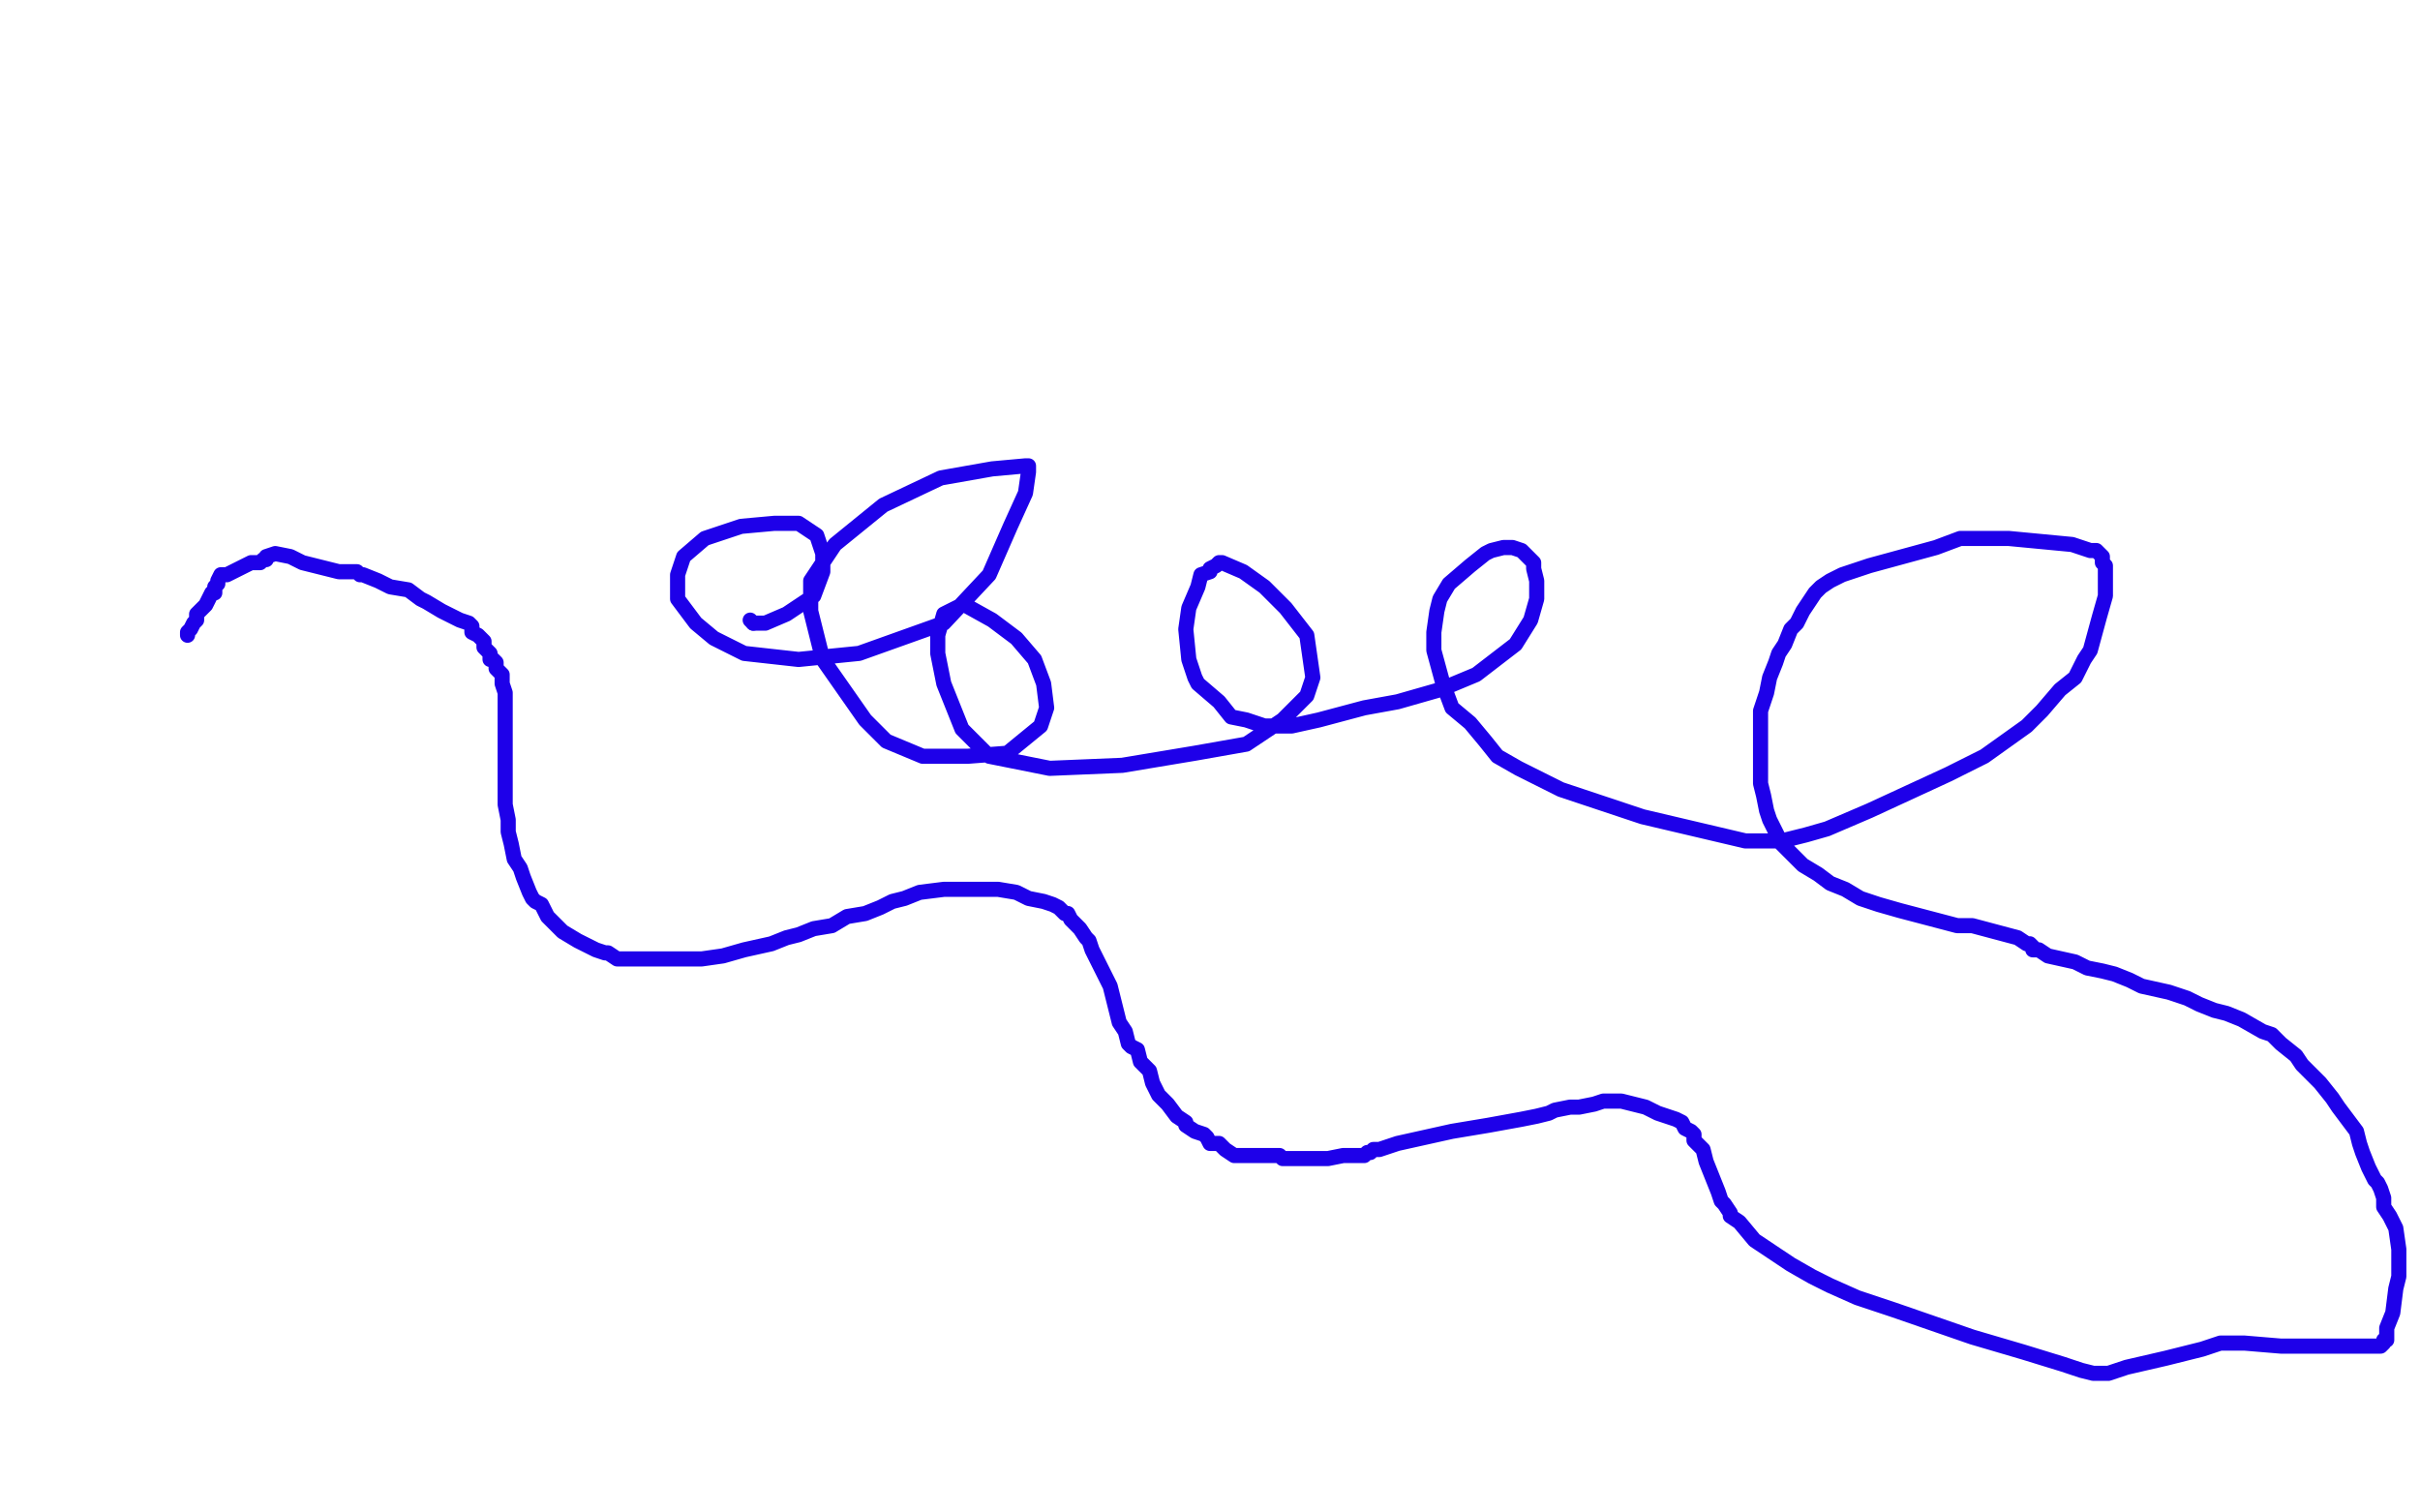 <?xml version="1.0" standalone="no"?>
<!DOCTYPE svg PUBLIC "-//W3C//DTD SVG 1.1//EN"
"http://www.w3.org/Graphics/SVG/1.1/DTD/svg11.dtd">

<svg width="800" height="500" version="1.1" xmlns="http://www.w3.org/2000/svg" xmlns:xlink="http://www.w3.org/1999/xlink" style="stroke-antialiasing: false"><desc>This SVG has been created on https://colorillo.com/</desc><rect x='0' y='0' width='800' height='500' style='fill: rgb(255,255,255); stroke-width:0' /><polyline points="62,210 62,209 63,208 64,206 65,205 65,204 65,203 66,202 67,201 68,200 69,198 70,196 71,196 71,195 71,194 72,193 72,192 73,190 74,190 75,190 79,188 83,186 86,186 87,185 88,185 88,184 91,183 96,184 100,186 104,187 108,188 112,189 115,189 117,189 118,189 119,190 120,190 125,192 129,194 135,195 139,198 141,199 146,202 148,203 152,205 155,206 156,207 156,209 158,210 159,211 160,212 160,214 161,215 162,216 162,218 163,218 164,219 164,221 165,222 166,223 166,226 167,229 167,231 167,233 167,237 167,240 167,242 167,244 167,246 167,247 167,250 167,253 167,257 167,259 167,262 167,266 168,271 168,275 169,279 170,284 172,287 173,290 175,295 176,297 177,298 179,299 180,301 181,303 183,305 186,308 191,311 193,312 197,314 200,315 201,315 204,317 209,317 213,317 218,317 224,317 232,317 239,316 246,314 255,312 260,310 264,309 269,307 275,306 280,303 286,302 291,300 295,298 299,297 304,295 312,294 315,294 316,294 317,294 318,294 320,294 323,294 330,294 336,295 340,297 345,298 348,299 350,300 352,302 353,302 354,304 355,305 356,306 357,307 359,310 360,311 361,314 363,318 365,322 367,326 368,330 370,338 372,341 373,345 374,346 376,347 377,351 380,354 381,358 383,362 386,365 389,369 392,371 392,372 395,374 398,375 399,376 400,378 403,378 405,380 408,382 414,382 419,382 423,382 424,383 426,383 427,383 428,383 432,383 439,383 444,382 450,382 451,382 452,381 453,381 454,380 456,380 462,378 480,374 492,372 503,370 508,369 512,368 514,367 519,366 522,366 527,365 530,364 532,364 534,364 536,364 540,365 544,366 548,368 551,369 554,370 556,371 557,373 559,374 560,375 560,377 561,378 563,380 564,384 566,389 568,394 569,397 570,398 572,401 572,402 575,404 580,410 586,414 592,418 599,422 605,425 614,429 626,433 652,442 669,447 682,451 688,453 692,454 697,454 703,452 716,449 728,446 734,444 735,444 736,444 742,444 754,445 769,445 783,445 786,445 787,445 788,444 788,443 789,443 789,442 789,441 789,439 791,434 792,426 793,422 793,418 793,413 792,406 790,402 788,399 788,396 787,393 786,391 785,390 783,386 781,381 780,378 779,374 776,370 773,366 771,363 767,358 761,352 759,349 754,345 751,342 748,341 741,337 736,335 732,334 727,332 723,330 717,328 708,326 704,324 699,322 695,321 690,320 686,318 677,316 674,314 673,314 672,314 672,313 671,312 670,312 667,310 652,306 647,306 628,301 621,299 615,297 610,294 605,292 601,289 596,286 593,283 592,282 591,281 590,280 588,278 588,277 585,271 584,268 583,263 582,259 582,255 582,249 582,244 582,235 584,229 585,224 587,219 588,216 590,213 592,208 594,206 596,202 598,199 600,196 602,194 605,192 609,190 618,187 640,181 648,178 664,178 685,180 691,182 693,182 695,184 695,186 696,187 696,191 696,197 694,204 691,215 689,218 686,224 681,228 675,235 670,240 663,245 656,250 644,256 631,262 618,268 604,274 597,276 589,278 577,278 560,274 543,270 516,261 502,254 495,250 491,245 486,239 480,234 477,226 474,215 474,209 475,202 476,198 479,193 486,187 491,183 493,182 497,181 500,181 503,182 504,183 507,186 507,188 508,192 508,198 506,205 501,213 488,223 476,228 462,232 451,234 436,238 427,240 418,240 412,238 407,237 403,232 396,226 395,224 393,218 392,208 393,201 396,194 397,190 400,189 400,188 402,187 403,186 404,186 411,189 418,194 425,201 432,210 434,224 432,230 424,238 412,246 395,249 371,253 347,254 327,250 318,241 316,236 312,226 310,216 310,210 312,203 316,201 318,200 319,200 328,205 336,211 342,218 345,226 346,234 344,240 333,249 320,250 305,250 293,245 286,238 279,228 272,218 268,202 268,192 276,180 292,167 311,158 328,155 339,154 340,154 340,156 339,163 334,174 327,190 312,206 284,216 264,218 246,216 236,211 230,206 227,202 224,198 224,190 226,184 233,178 245,174 256,173 264,173 270,177 272,183 272,189 269,197 260,203 253,206 249,206" style="fill: none; stroke: #1e00e9; stroke-width: 5; stroke-linejoin: round; stroke-linecap: round; stroke-antialiasing: false; stroke-antialias: 0; opacity: 1.0"/>
<polyline points="249,206 248,205" style="fill: none; stroke: #1e00e9; stroke-width: 5; stroke-linejoin: round; stroke-linecap: round; stroke-antialiasing: false; stroke-antialias: 0; opacity: 1.0"/>
</svg>

